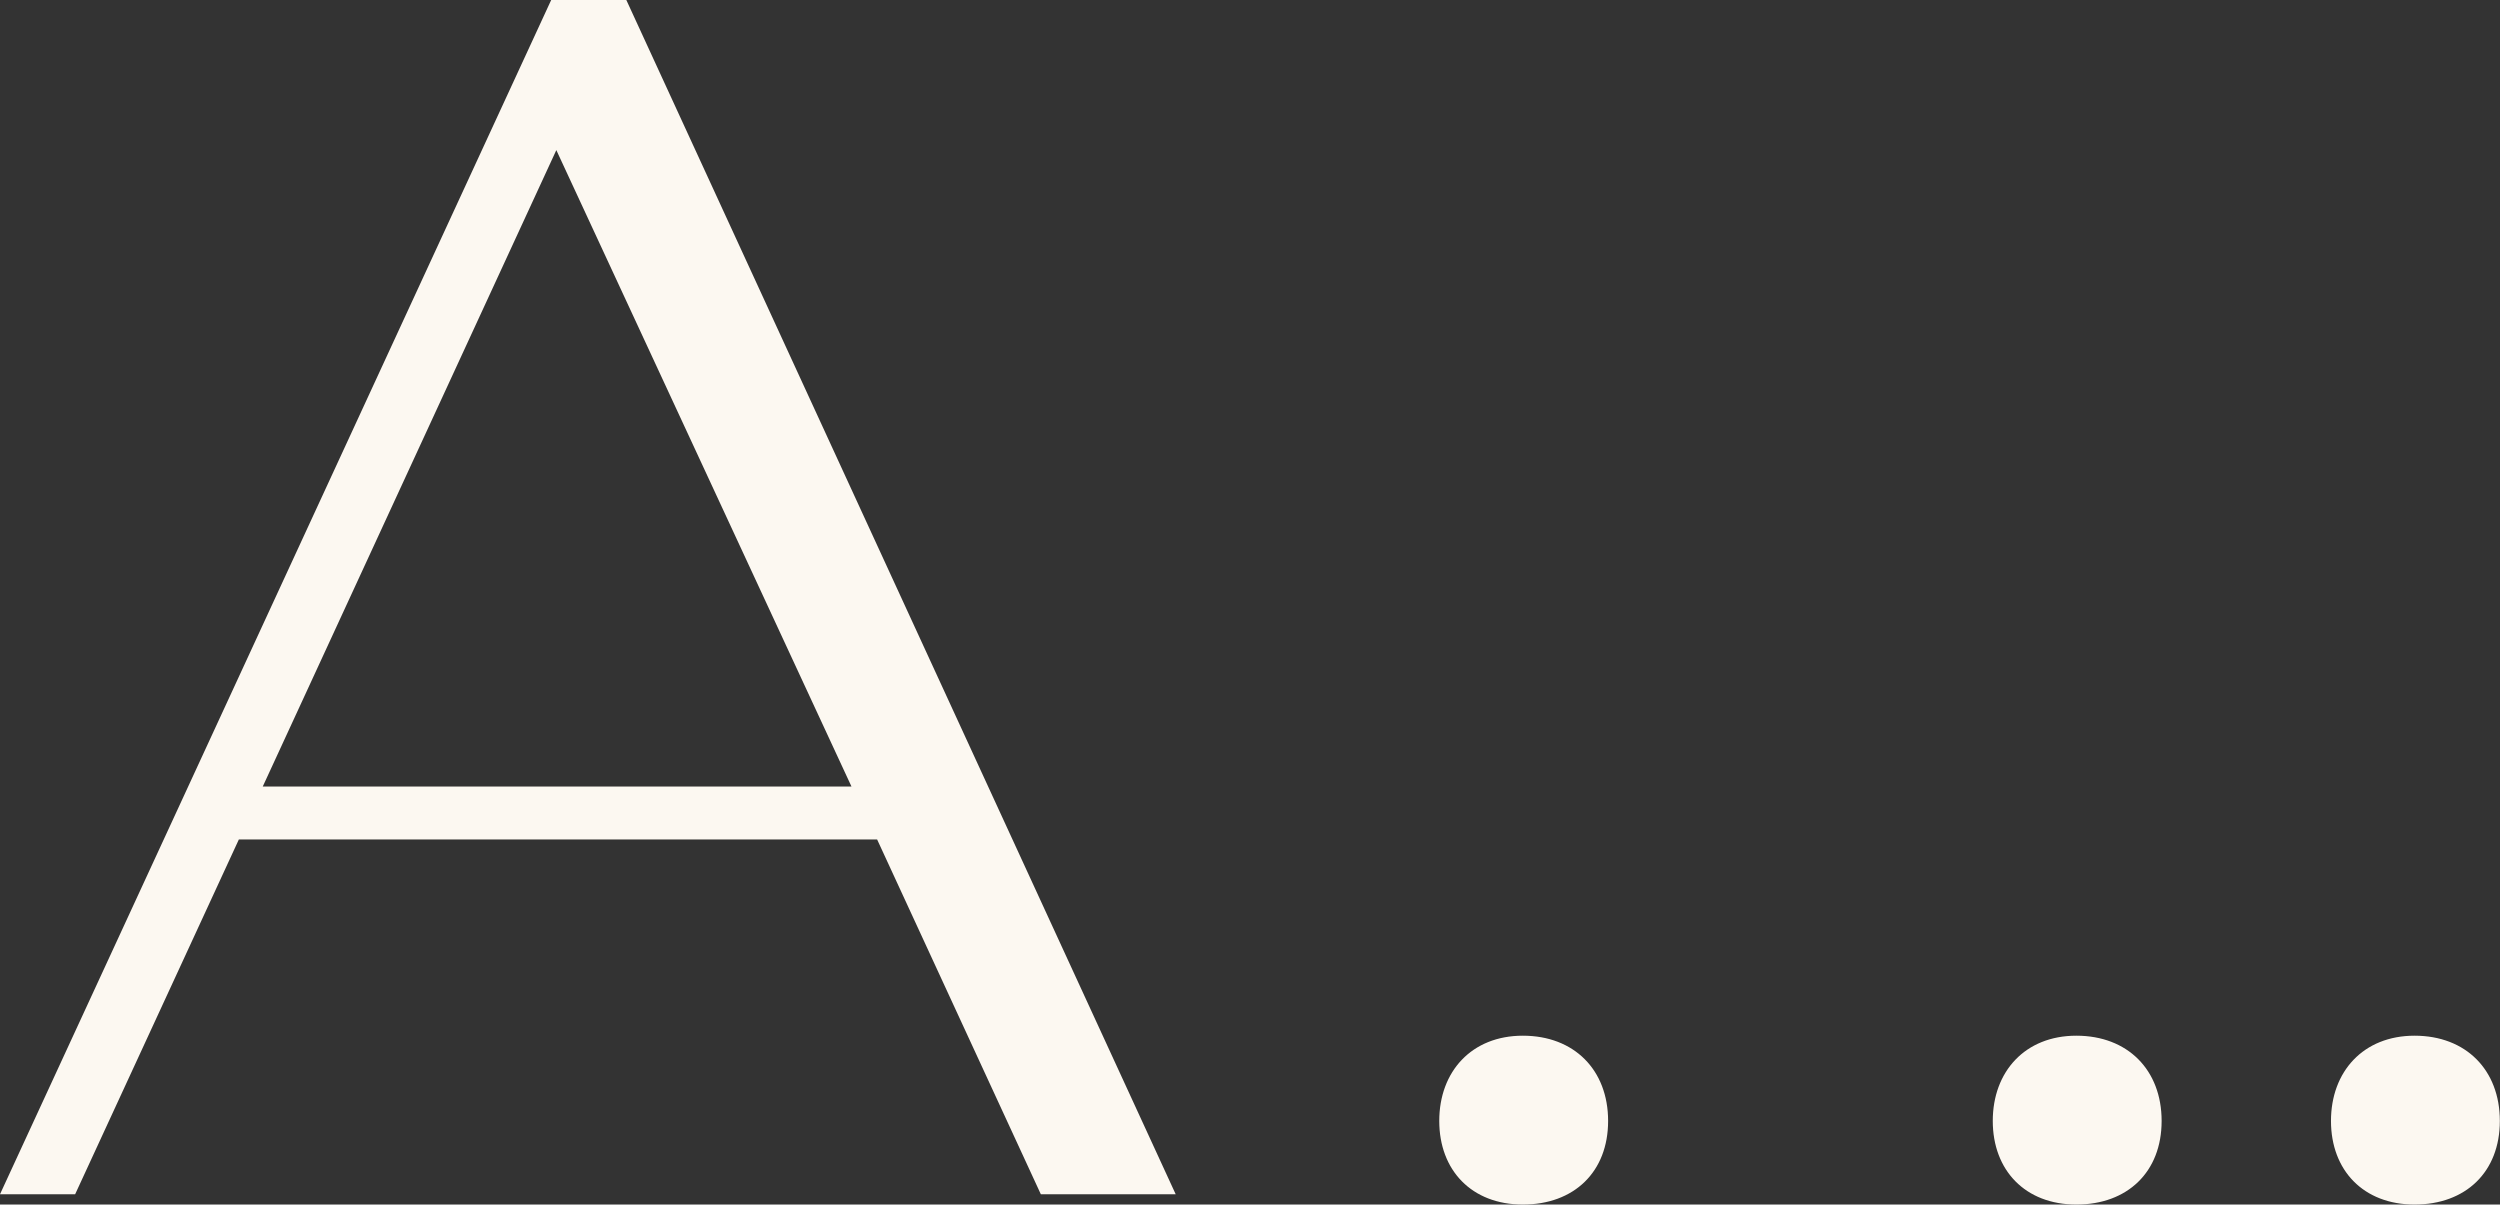 <svg xmlns="http://www.w3.org/2000/svg" id="Layer_2" data-name="Layer 2" viewBox="0 0 150.72 72.62"><rect x="0" y="0" width="150.72" height="72.62" fill="#333333" stroke="none"/><defs><style>      .cls-1 {        fill: #fcf8f1;      }    </style></defs><g id="Layer_1-2" data-name="Layer 1"><g><path class="cls-1" d="m0,72L33.23,0h4.53l33.12,72h-8.13l-9.87-21.39H14.4l-9.87,21.39H0Zm51.33-24.59L33.54,9.05,15.84,47.42h35.49Z"></path><path class="cls-1" d="m91.81,62.44c3.09,0,5.14,2.06,5.14,5.14s-2.06,5.04-5.14,5.04-5.04-2.06-5.04-5.04,1.95-5.14,5.04-5.14Z"></path><path class="cls-1" d="m125.18,62.44c3.09,0,5.14,2.06,5.14,5.14s-2.06,5.04-5.14,5.04-5.04-2.06-5.04-5.04,1.95-5.14,5.04-5.14Z"></path><path class="cls-1" d="m145.57,62.44c3.09,0,5.14,2.06,5.14,5.14s-2.06,5.04-5.14,5.04-5.04-2.06-5.04-5.04,1.95-5.14,5.04-5.14Z"></path></g></g></svg>